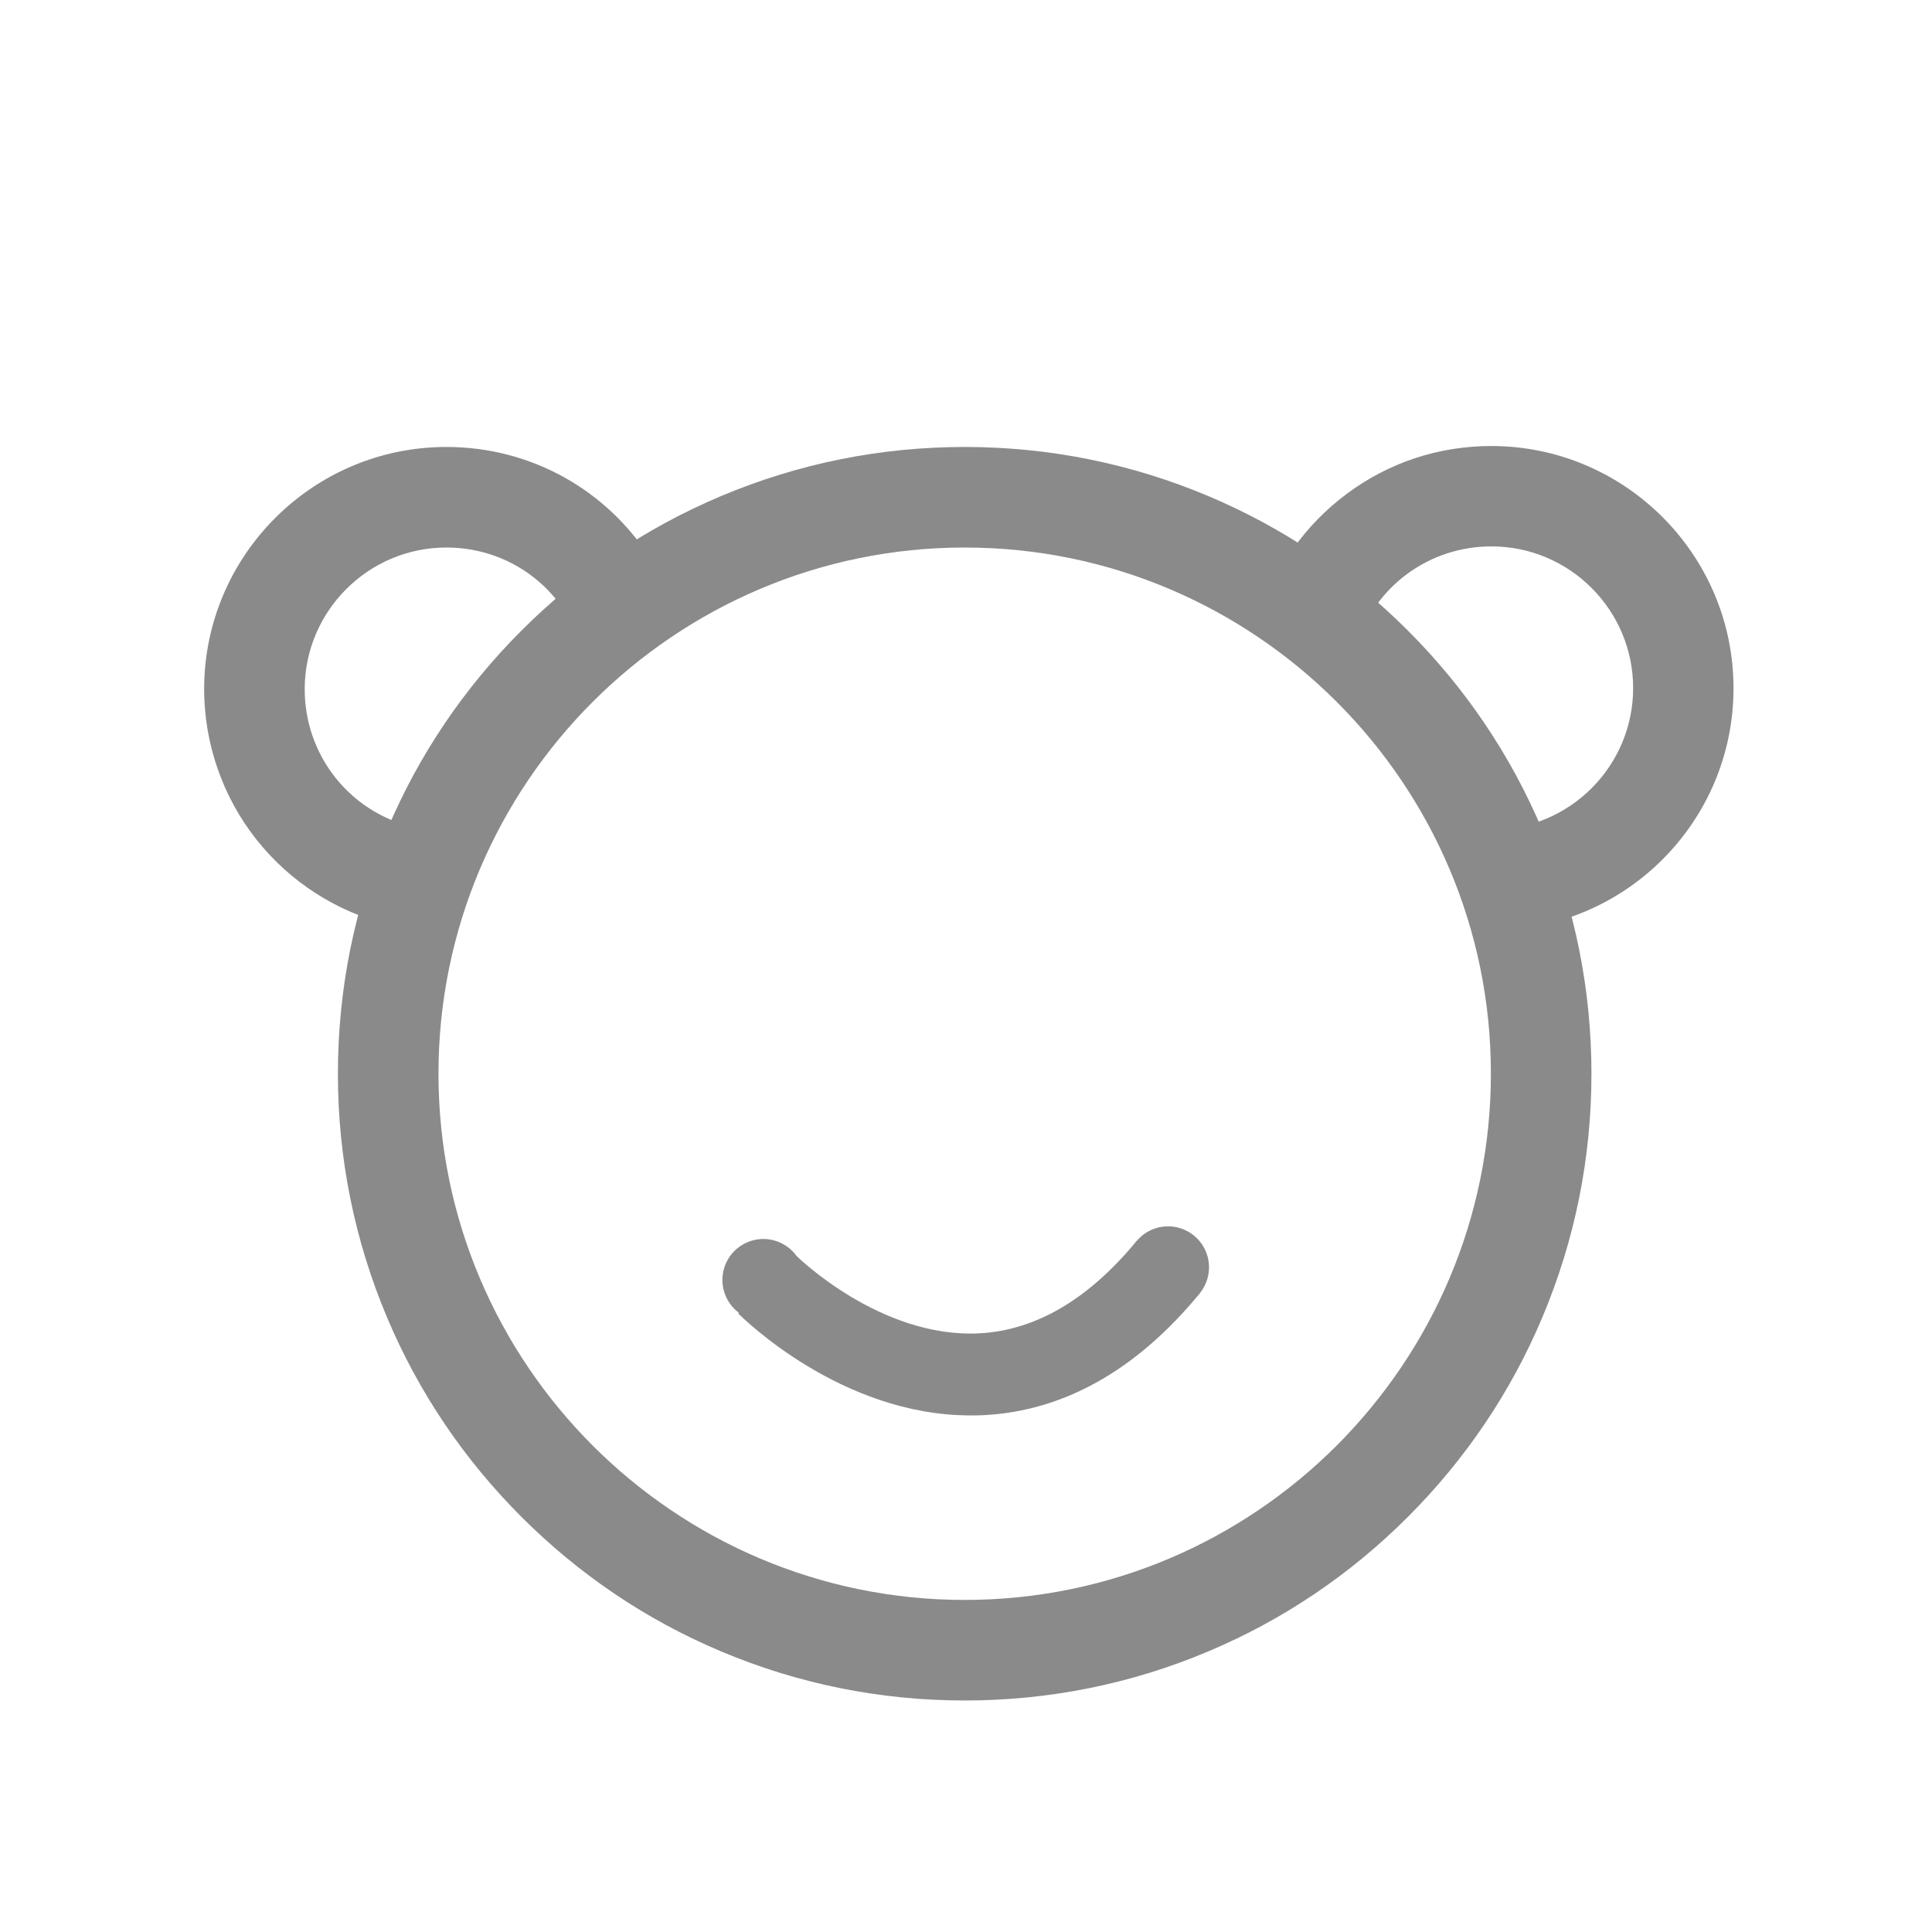 <?xml version="1.0" standalone="no"?><!DOCTYPE svg PUBLIC "-//W3C//DTD SVG 1.1//EN" "http://www.w3.org/Graphics/SVG/1.1/DTD/svg11.dtd"><svg t="1749191063563" class="icon" viewBox="0 0 1024 1024" version="1.1" xmlns="http://www.w3.org/2000/svg" p-id="1837" xmlns:xlink="http://www.w3.org/1999/xlink" width="200" height="200"><path d="M511.3 901.3c-44.8 0-88.3-8.8-129.3-26.1-39.6-16.7-75.1-40.7-105.6-71.2s-54.5-66-71.2-105.6c-17.3-41-26.1-84.5-26.1-129.3s8.8-88.3 26.1-129.3c16.7-39.6 40.7-75.1 71.2-105.6s66-54.5 105.6-71.2c41-17.3 84.5-26.1 129.3-26.1 44.8 0 88.3 8.8 129.3 26.1 39.6 16.7 75.1 40.7 105.6 71.2s54.5 66 71.2 105.6c17.3 41 26.1 84.5 26.1 129.3s-8.8 88.3-26.1 129.3c-16.7 39.6-40.7 75.1-71.2 105.6s-66 54.5-105.6 71.2c-40.9 17.3-84.5 26.1-129.3 26.1z m0-611.1c-153.8 0-278.9 125.1-278.9 278.9 0 153.8 125.1 278.9 278.9 278.9s278.9-125.1 278.9-278.9c0.1-153.8-125.1-278.9-278.9-278.9z" fill="#8a8a8a" p-id="1838"></path><path d="M206.1 490.1c-27.5-6.7-52.3-22.6-70-44.9-18-22.6-27.9-51-27.9-79.9 0-70.8 57.6-128.4 128.4-128.4 44.8 0 85.7 22.8 109.3 61l-45.3 28c-13.8-22.4-37.7-35.7-64-35.7-41.4 0-75.1 33.7-75.1 75.1 0 34.8 23.5 64.8 57.2 73l-12.6 51.8zM790.5 493.1v-53.3c41.4 0 75.1-33.7 75.1-75.1s-33.7-75.1-75.1-75.1c-33.1 0-61.9 21.2-71.8 52.8l-50.9-15.8c8.1-26 23.9-48.3 45.8-64.7 22.3-16.7 48.9-25.5 76.8-25.5 70.8 0 128.4 57.6 128.4 128.4s-57.5 128.3-128.3 128.3z" fill="#8a8a8a" p-id="1839"></path><path d="M514.4 750.2c-68.8 0-120.8-51.8-123.1-54l15.4-15.3 15.4-15.3c0.4 0.4 44.4 43.7 96.8 41.1 29.9-1.5 57.9-17.9 83.4-48.8l33.6 27.6c-33.6 40.9-72.4 62.6-115.2 64.6-2.1 0.1-4.2 0.1-6.3 0.1z" fill="#8a8a8a" p-id="1840"></path><path d="M404.6 678.4m-21.7 0a21.7 21.7 0 1 0 43.4 0 21.7 21.7 0 1 0-43.4 0Z" fill="#8a8a8a" p-id="1841"></path><path d="M619.1 671.7m-21.7 0a21.7 21.7 0 1 0 43.4 0 21.7 21.7 0 1 0-43.4 0Z" fill="#8a8a8a" p-id="1842"></path></svg>